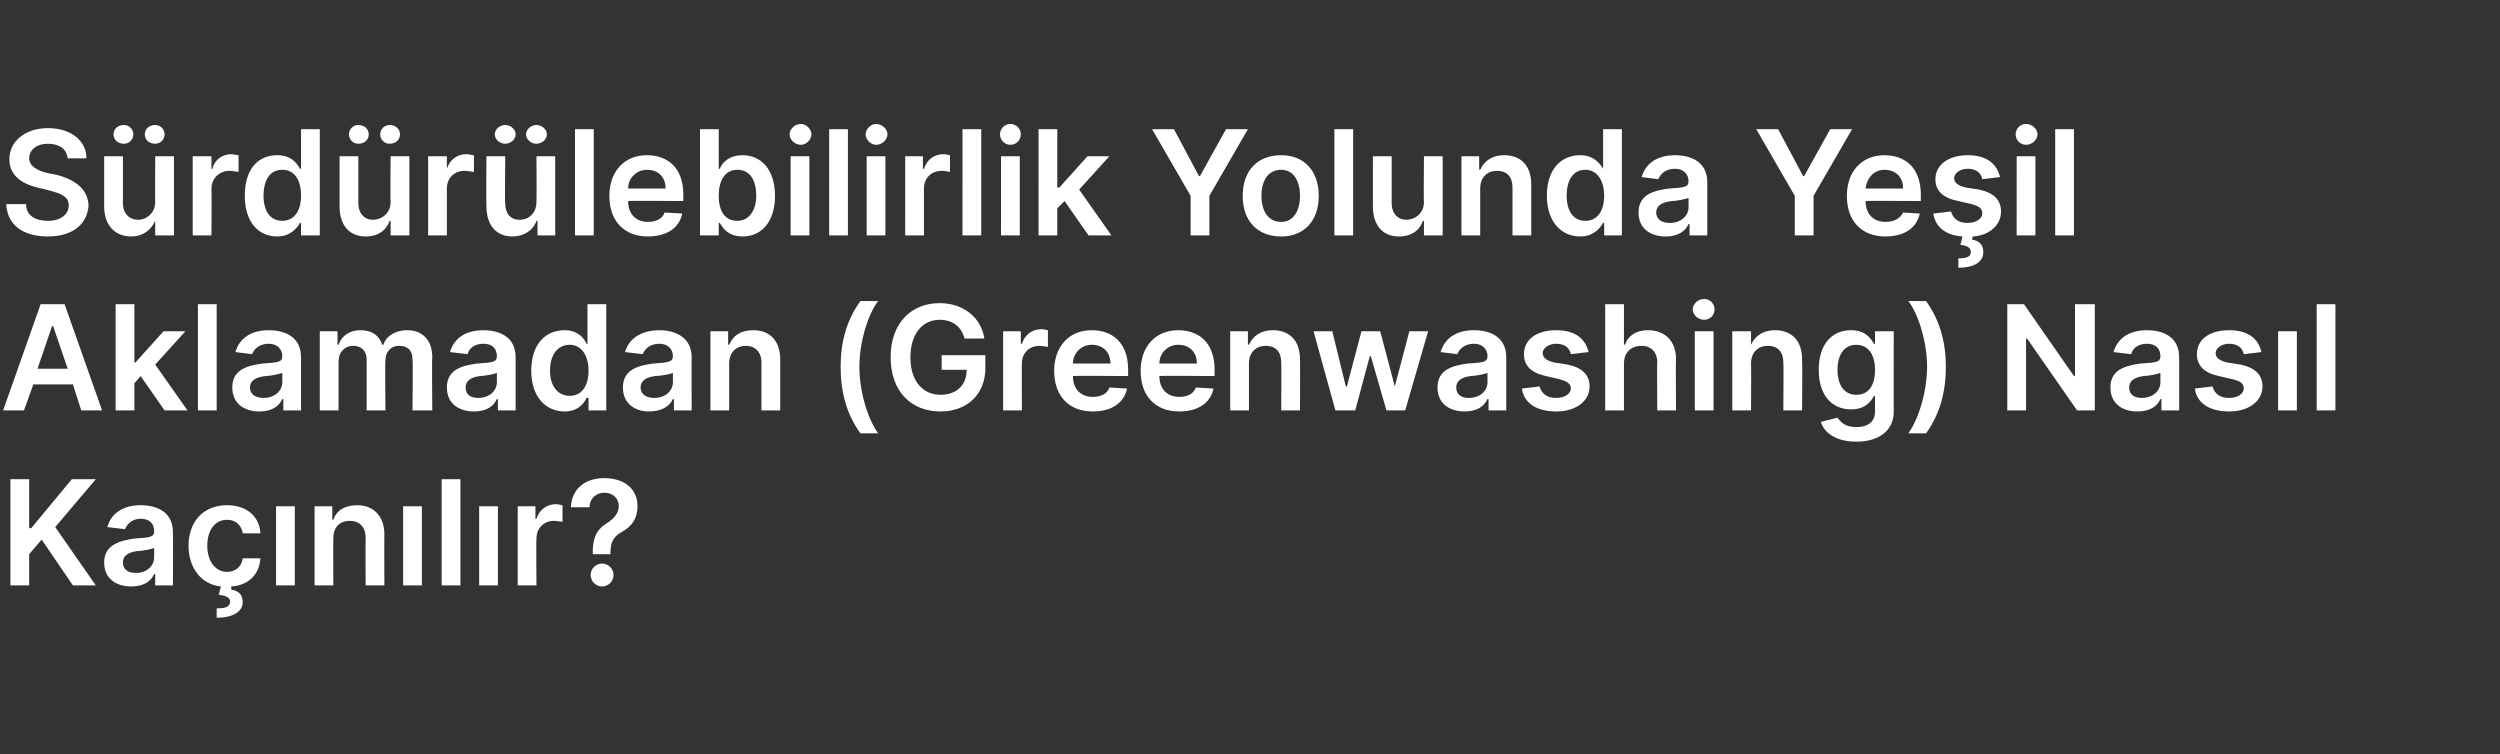 <?xml version="1.0" standalone="no"?><!DOCTYPE svg PUBLIC "-//W3C//DTD SVG 1.1//EN" "http://www.w3.org/Graphics/SVG/1.1/DTD/svg11.dtd"><svg xmlns="http://www.w3.org/2000/svg" version="1.1" width="240px" height="72.4px" viewBox="0 -1 240 72.4" style="top:-1px"><rect x="0" y="-1" width="240" height="72.4" fill="#333333" stroke="none"/><desc>S rd r lebilirlik Yolunda Ye il Aklamadan (Greenwashing) Nas l Ka n l r?</desc><defs/><g id="Polygon130902"><path d="m1 45h1.8v4.7h.2L6.9 45h2.3l-3.9 4.6l3.9 5.6H7l-3-4.4l-1.2 1.4v3H1V45zm9 8c0-1.7 1.5-2.1 2.9-2.3c1.4-.1 1.9-.1 1.9-.7c0-.7-.4-1.2-1.3-1.2c-.8 0-1.3.5-1.5 1l-1.7-.2c.4-1.4 1.6-2.1 3.2-2.1c1.5 0 3.1.6 3.1 2.6c.03-.02 0 5.1 0 5.1h-1.7v-1.1s-.06.04-.1 0c-.3.7-1 1.2-2.2 1.2c-1.5 0-2.6-.8-2.6-2.3zm4.8-.5v-.9c-.2.1-1.1.3-1.6.3c-.8.1-1.4.4-1.4 1.1c0 .7.5 1 1.3 1c1 0 1.7-.7 1.7-1.5zm7.4 3.1c.6.1 1.1.4 1.1 1.2c0 .9-.9 1.5-2.5 1.5v-.9c.8 0 1.2-.1 1.3-.6c0-.4-.3-.6-1.1-.7l.2-.8c-1.9-.2-3.1-1.8-3.1-3.9c0-2.3 1.4-3.9 3.7-3.9c1.8 0 3.1 1 3.2 2.7h-1.7c-.1-.7-.6-1.3-1.5-1.3c-1.1 0-1.9.9-1.9 2.5c0 1.5.8 2.5 1.9 2.5c.8 0 1.4-.5 1.5-1.3h1.7c-.1 1.5-1.1 2.6-2.8 2.7v.3zm4.3-8h1.8v7.6h-1.8v-7.6zm5.5 7.6h-1.8v-7.6h1.7v1.3s.09-.05.1 0c.3-.9 1.1-1.4 2.3-1.4c1.5 0 2.6 1 2.6 2.8c-.02.03 0 4.9 0 4.9h-1.8s-.02-4.59 0-4.6c0-1-.6-1.6-1.5-1.6c-1 0-1.6.6-1.6 1.7c-.02.02 0 4.5 0 4.5zm6.7-7.6h1.8v7.6h-1.8v-7.6zm5.5 7.6h-1.8V45h1.8v10.2zm1.8-7.6h1.8v7.6H46v-7.6zm3.7 0h1.7v1.2s.09.03.1 0c.3-.9 1-1.4 1.9-1.4c.2 0 .5.1.6.1v1.6c-.1 0-.5-.1-.8-.1c-1 0-1.7.7-1.7 1.7c-.04 0 0 4.5 0 4.5h-1.8v-7.6zm7.2 4.5c0-1.8.6-2.4 1.4-2.9c.6-.4 1.1-.9 1.1-1.6c0-.8-.6-1.3-1.4-1.3c-.7 0-1.4.5-1.4 1.4h-1.8c.1-1.9 1.5-2.8 3.2-2.8c1.9 0 3.2 1 3.2 2.7c0 1.1-.5 1.9-1.4 2.4c-.9.5-1.2 1-1.2 2.1v.1h-1.7s.03-.13 0-.1zm-.2 2.1c0-.6.5-1.1 1.1-1.1c.6 0 1.1.5 1.1 1.1c0 .6-.5 1.1-1.1 1.1c-.6 0-1.1-.5-1.1-1.1z" stroke="none" fill="#fff"/></g><g id="Polygon130901"><path d="m.3 38.4l3.6-10.2h2.3l3.6 10.2h-2L7 35.9H3.2l-.9 2.5h-2zm6.2-4l-1.4-4.1h-.1l-1.4 4.1h2.9zm4.6-6.2h1.8v5.6h.1l2.7-3h2.1L14.9 34l3.1 4.4h-2.2l-2.3-3.3l-.6.7v2.6h-1.8V28.2zm9.7 10.2H19V28.2h1.8v10.2zm1.5-2.2c0-1.7 1.4-2.1 2.9-2.3c1.4-.1 1.9-.1 1.9-.7c0-.7-.5-1.2-1.3-1.2c-.9 0-1.4.5-1.6 1l-1.6-.2c.4-1.4 1.6-2.1 3.2-2.1c1.5 0 3.1.6 3.1 2.6v5.1h-1.7v-1.1s-.09.04-.1 0c-.3.7-1 1.2-2.2 1.2c-1.5 0-2.6-.8-2.6-2.3zm4.8-.5v-.9c-.2.1-1.2.3-1.6.3c-.9.1-1.5.4-1.5 1.1c0 .7.6 1 1.3 1c1.1 0 1.8-.7 1.8-1.5zm3.6-4.9h1.7v1.3s.12-.05.1 0c.3-.9 1.1-1.4 2.1-1.4c1.1 0 1.8.5 2.1 1.4h.1c.3-.9 1.2-1.4 2.3-1.4c1.4 0 2.4.9 2.4 2.6c-.05-.04 0 5.1 0 5.1h-1.9s.05-4.86 0-4.9c0-.9-.5-1.3-1.3-1.3c-.8 0-1.3.6-1.3 1.4c-.04.03 0 4.8 0 4.8h-1.8v-4.9c0-.8-.5-1.3-1.3-1.3c-.8 0-1.4.6-1.4 1.5v4.7h-1.8v-7.6zm12.2 5.4c0-1.7 1.4-2.1 2.9-2.3c1.4-.1 1.9-.1 1.9-.7c0-.7-.4-1.2-1.3-1.2c-.9 0-1.4.5-1.5 1l-1.7-.2c.4-1.4 1.6-2.1 3.2-2.1c1.5 0 3.1.6 3.1 2.6v5.1h-1.7v-1.1s-.08.04-.1 0c-.3.7-1 1.2-2.2 1.2c-1.5 0-2.6-.8-2.6-2.3zm4.8-.5v-.9c-.2.1-1.2.3-1.6.3c-.8.1-1.4.4-1.4 1.1c0 .7.5 1 1.2 1c1.1 0 1.8-.7 1.8-1.5zm3.3-1.1c0-2.6 1.4-3.9 3.2-3.9c1.3 0 1.9.8 2.1 1.3c.05.02.1 0 .1 0v-3.8h1.8v10.2h-1.7v-1.2h-.2c-.2.5-.8 1.3-2.1 1.3c-1.8 0-3.2-1.4-3.2-3.9zm5.5 0c0-1.5-.7-2.5-1.8-2.5c-1.2 0-1.9 1-1.9 2.5c0 1.4.7 2.4 1.9 2.4c1.1 0 1.8-.9 1.8-2.4zm3.3 1.6c0-1.7 1.4-2.1 2.9-2.3c1.3-.1 1.9-.1 1.9-.7c0-.7-.5-1.2-1.3-1.2c-.9 0-1.4.5-1.6 1l-1.7-.2c.4-1.4 1.7-2.1 3.3-2.1c1.4 0 3.1.6 3.1 2.6c-.02-.02 0 5.1 0 5.1h-1.7v-1.1s-.11.04-.1 0c-.3.7-1.1 1.2-2.3 1.2c-1.4 0-2.5-.8-2.5-2.3zm4.8-.5v-.9c-.2.1-1.2.3-1.7.3c-.8.1-1.4.4-1.4 1.1c0 .7.6 1 1.3 1c1.1 0 1.8-.7 1.8-1.5zm5.4 2.7h-1.8v-7.6h1.7v1.3s.1-.05.1 0c.4-.9 1.1-1.4 2.3-1.4c1.6 0 2.6 1 2.6 2.8v4.9h-1.8v-4.6c0-1-.6-1.6-1.5-1.6c-.9 0-1.6.6-1.6 1.7v4.5zm12.6-10.5h1.7c-1 1.3-1.8 4-1.8 6.3c0 2.4.8 5 1.8 6.4h-1.7c-1.3-1.8-1.9-3.9-1.9-6.4c0-2.4.6-4.5 1.9-6.3zm7.6 1.8c-1.6 0-2.8 1.3-2.8 3.6c0 2.3 1.2 3.6 2.9 3.6c1.5 0 2.5-.9 2.5-2.4h-2.4v-1.4h4.2s-.02 1.18 0 1.2c0 2.6-1.8 4.2-4.3 4.2c-2.9 0-4.8-2-4.8-5.2c0-3.3 2-5.2 4.7-5.2c2.3 0 4 1.4 4.3 3.4h-1.9c-.3-1.1-1.1-1.8-2.4-1.8zm6.1 1.1h1.7v1.2s.11.03.1 0c.3-.9 1-1.4 1.9-1.4c.2 0 .5.1.6.1v1.6c-.1 0-.5-.1-.8-.1c-1 0-1.7.7-1.7 1.7c-.02 0 0 4.5 0 4.5h-1.8v-7.6zm4.9 3.8c0-2.3 1.4-3.9 3.6-3.9c1.9 0 3.5 1.1 3.5 3.8v.6s-5.32-.04-5.3 0c0 1.3.8 2 1.9 2c.8 0 1.4-.3 1.6-.9l1.7.1c-.3 1.4-1.5 2.2-3.3 2.2c-2.3 0-3.7-1.5-3.7-3.9zm5.4-.7c0-1.1-.7-1.8-1.8-1.8c-1 0-1.8.8-1.8 1.8h3.6zm2.9.7c0-2.3 1.4-3.9 3.6-3.9c1.9 0 3.5 1.1 3.5 3.8v.6s-5.33-.04-5.3 0c0 1.3.8 2 1.9 2c.8 0 1.4-.3 1.6-.9l1.7.1c-.3 1.4-1.5 2.2-3.3 2.2c-2.3 0-3.7-1.5-3.7-3.9zm5.4-.7c0-1.1-.7-1.8-1.8-1.8c-1 0-1.8.8-1.8 1.8h3.6zm5 4.5h-1.8v-7.6h1.7v1.3s.12-.05.1 0c.4-.9 1.2-1.4 2.3-1.4c1.6 0 2.6 1 2.6 2.8c.02.03 0 4.9 0 4.9H123s.02-4.59 0-4.6c0-1-.5-1.6-1.5-1.6c-.9 0-1.6.6-1.6 1.7v4.5zm6.2-7.6h1.8l1.3 5.3h.1l1.4-5.3h1.8l1.4 5.3l1.4-5.3h1.8l-2.2 7.6h-1.8l-1.5-5.2h-.1l-1.4 5.2h-1.9l-2.1-7.6zm11.9 5.4c0-1.7 1.4-2.1 2.9-2.3c1.4-.1 1.9-.1 1.9-.7c0-.7-.5-1.2-1.3-1.2c-.9 0-1.4.5-1.6 1l-1.6-.2c.4-1.4 1.6-2.1 3.2-2.1c1.5 0 3.1.6 3.1 2.6v5.1h-1.7v-1.1s-.09.04-.1 0c-.3.7-1 1.2-2.2 1.2c-1.5 0-2.6-.8-2.6-2.3zm4.8-.5v-.9c-.2.1-1.2.3-1.6.3c-.8.1-1.4.4-1.4 1.1c0 .7.5 1 1.2 1c1.1 0 1.8-.7 1.8-1.5zm8-2.7c-.1-.6-.6-1-1.4-1c-.7 0-1.3.4-1.3.9c0 .4.3.7 1.1.9l1.3.2c1.4.3 2.1 1 2.1 2.1c0 1.4-1.3 2.4-3.2 2.4c-1.9 0-3.1-.8-3.3-2.2l1.7-.2c.2.7.7 1.1 1.6 1.1c.8 0 1.4-.4 1.4-.9c0-.5-.4-.7-1.1-.9l-1.3-.3c-1.4-.3-2.1-1-2.1-2.1c0-1.4 1.2-2.3 3.1-2.3c1.8 0 2.8.8 3.1 2.1l-1.7.2zm5.1 5.4h-1.8V28.2h1.8v3.9s.05-.05.1 0c.3-.9 1.1-1.4 2.2-1.4c1.6 0 2.7 1 2.7 2.8c-.04.03 0 4.9 0 4.9h-1.8s-.04-4.59 0-4.6c0-1-.6-1.6-1.5-1.6c-1 0-1.7.6-1.7 1.7v4.5zm6.8-7.6h1.8v7.6h-1.8v-7.6zm-.2-2.1c0-.5.5-1 1.1-1c.6 0 1 .5 1 1c0 .5-.4 1-1 1c-.6 0-1.1-.5-1.1-1zm5.6 9.7h-1.8v-7.6h1.8v1.3s.04-.05 0 0c.4-.9 1.2-1.4 2.3-1.4c1.6 0 2.6 1 2.6 2.8c.04.03 0 4.9 0 4.9h-1.8s.04-4.59 0-4.6c0-1-.5-1.6-1.5-1.6c-.9 0-1.6.6-1.6 1.7c.03.02 0 4.5 0 4.5zm6.7 1.1l1.6-.4c.3.4.7.9 1.8.9c1 0 1.8-.4 1.8-1.5V37s-.1.02-.1 0c-.3.6-.9 1.3-2.2 1.3c-1.8 0-3.1-1.3-3.1-3.8c0-2.5 1.3-3.8 3.1-3.8c1.4 0 1.9.8 2.2 1.3c0 .02.1 0 .1 0v-1.2h1.8s-.02 7.71 0 7.7c0 1.9-1.5 2.9-3.6 2.9c-2 0-3.1-.9-3.4-1.9zm5.2-5c0-1.4-.6-2.4-1.8-2.4c-1.2 0-1.8 1-1.8 2.4c0 1.4.6 2.4 1.8 2.4c1.2 0 1.8-.9 1.8-2.4zm4.9 6.1h-1.7c1-1.4 1.8-4 1.8-6.4c0-2.3-.8-5-1.8-6.3h1.7c1.3 1.8 1.9 3.9 1.9 6.3c0 2.5-.6 4.6-1.9 6.4zm16.2-2.2h-1.7l-4.8-6.9h-.1v6.9h-1.8V28.2h1.6l4.8 6.9h.1v-6.9h1.9v10.2zm1.5-2.2c0-1.7 1.4-2.1 2.9-2.3c1.4-.1 1.9-.1 1.9-.7c0-.7-.4-1.2-1.3-1.2c-.9 0-1.4.5-1.5 1l-1.7-.2c.4-1.4 1.6-2.1 3.2-2.1c1.5 0 3.1.6 3.1 2.6v5.1h-1.7v-1.1s-.08.04-.1 0c-.3.7-1 1.2-2.2 1.2c-1.5 0-2.6-.8-2.6-2.3zm4.8-.5v-.9c-.2.1-1.2.3-1.6.3c-.8.1-1.4.4-1.4 1.1c0 .7.5 1 1.2 1c1.1 0 1.8-.7 1.8-1.5zm8-2.7c-.1-.6-.6-1-1.4-1c-.7 0-1.3.4-1.3.9c0 .4.3.7 1.1.9l1.3.2c1.4.3 2.1 1 2.1 2.1c0 1.4-1.3 2.4-3.2 2.4c-1.9 0-3.1-.8-3.3-2.2l1.7-.2c.2.7.7 1.1 1.6 1.1c.8 0 1.4-.4 1.4-.9c0-.5-.3-.7-1.1-.9l-1.3-.3c-1.4-.3-2.1-1-2.1-2.1c0-1.4 1.2-2.3 3.1-2.3c1.8 0 2.8.8 3.1 2.1l-1.7.2zm3.3-2.2h1.8v7.6h-1.8v-7.6zm5.5 7.6h-1.8V28.2h1.8v10.2z" stroke="none" fill="#fff"/></g><g id="Polygon130900"><path d="m4.6 12.8c-1.1 0-1.8.6-1.8 1.4c0 .8.9 1.2 1.7 1.4l1 .2c1.5.4 2.9 1.2 3 2.9c-.1 1.8-1.5 3-3.9 3c-2.4 0-3.9-1.1-4-3.1h1.9c0 1.1.9 1.6 2.1 1.6c1.2 0 2-.6 2-1.5c0-.8-.7-1.1-1.8-1.4L3.6 17C1.9 16.6.9 15.7.9 14.3c0-1.8 1.6-3 3.7-3c2.2 0 3.7 1.2 3.7 2.9H6.5c-.1-.9-.8-1.4-1.9-1.4zM14.9 14h1.8v7.6h-1.8v-1.4s-.04.03 0 0c-.4.9-1.2 1.5-2.3 1.5c-1.5 0-2.6-1-2.6-2.9V14h1.8v4.5c0 1 .6 1.6 1.5 1.6c.7 0 1.6-.6 1.6-1.7c-.02-.02 0-4.4 0-4.4zm-4-2.1c0-.5.4-.9 1-.9c.5 0 .9.4.9.9c0 .5-.4.9-.9.9c-.6 0-1-.4-1-.9zm3 0c0-.5.4-.9 1-.9c.5 0 .9.4.9.9c0 .5-.4.9-.9.9c-.6 0-1-.4-1-.9zm4.6 2.1h1.8v1.2s.05.03.1 0c.2-.9 1-1.4 1.8-1.4c.2 0 .5.1.7.1v1.6c-.2 0-.5-.1-.9-.1c-.9 0-1.7.7-1.7 1.7c.03 0 0 4.5 0 4.5h-1.8V14zm5 3.8c0-2.6 1.3-3.9 3.1-3.9c1.4 0 1.9.8 2.2 1.3c-.01.02.1 0 .1 0v-3.8h1.8v10.2h-1.8v-1.2h-.1c-.3.5-.9 1.3-2.2 1.3c-1.8 0-3.1-1.4-3.1-3.9zm5.4 0c0-1.5-.6-2.5-1.8-2.5c-1.2 0-1.8 1-1.8 2.5c0 1.4.6 2.4 1.8 2.4c1.1 0 1.8-.9 1.8-2.4zm8.6-3.8h1.8v7.6h-1.8v-1.4s-.07.03-.1 0c-.3.9-1.1 1.5-2.3 1.5c-1.5 0-2.5-1-2.5-2.9V14h1.8v4.5c0 1 .6 1.6 1.4 1.6c.8 0 1.7-.6 1.7-1.7c-.04-.02 0-4.4 0-4.4zm-4-2.1c0-.5.4-.9.9-.9c.6 0 1 .4 1 .9c0 .5-.4.9-1 .9c-.5 0-.9-.4-.9-.9zm3 0c0-.5.4-.9.9-.9c.6 0 1 .4 1 .9c0 .5-.4.9-1 .9c-.5 0-.9-.4-.9-.9zm4.6 2.1h1.8v1.2s.03.03 0 0c.3-.9 1-1.4 1.9-1.4c.2 0 .5.1.7.1v1.6c-.2 0-.6-.1-.9-.1c-1 0-1.7.7-1.7 1.7v4.5h-1.8V14zm10.4 0h1.8v7.6h-1.7v-1.4s-.1.03-.1 0c-.3.9-1.2 1.5-2.3 1.5c-1.5 0-2.5-1-2.5-2.9c-.04.02 0-4.8 0-4.8h1.8s-.04 4.54 0 4.5c0 1 .5 1.6 1.4 1.6c.8 0 1.6-.6 1.6-1.7c.03-.02 0-4.4 0-4.4zm-4-2.1c0-.5.5-.9 1-.9c.5 0 1 .4 1 .9c0 .5-.5.9-1 .9c-.5 0-1-.4-1-.9zm3 0c0-.5.5-.9 1-.9c.5 0 1 .4 1 .9c0 .5-.5.9-1 .9c-.5 0-1-.4-1-.9zm6.5 9.7h-1.8V11.4h1.8v10.2zm1.5-3.8c0-2.3 1.4-3.9 3.6-3.9c1.9 0 3.5 1.1 3.5 3.8v.6s-5.32-.04-5.3 0c0 1.3.8 2 1.9 2c.8 0 1.4-.3 1.6-.9l1.7.1c-.3 1.4-1.5 2.2-3.3 2.2c-2.3 0-3.7-1.5-3.7-3.9zm5.4-.7c0-1.1-.7-1.8-1.8-1.8c-1 0-1.8.8-1.8 1.8h3.6zm3.3-5.7h1.8v3.8s.07.02.1 0c.2-.5.8-1.3 2.2-1.3c1.7 0 3.1 1.3 3.1 3.9c0 2.5-1.3 3.9-3.1 3.9c-1.4 0-1.9-.8-2.2-1.3h-.1v1.2h-1.8V11.4zm3.6 8.8c1.1 0 1.8-1 1.8-2.4c0-1.5-.6-2.5-1.8-2.5c-1.2 0-1.8 1-1.8 2.5c0 1.5.6 2.4 1.8 2.4zm5.1-6.2h1.8v7.6h-1.8V14zm-.1-2.1c0-.5.5-1 1.1-1c.5 0 1 .5 1 1c0 .5-.5 1-1 1c-.6 0-1.1-.5-1.1-1zm5.6 9.7h-1.8V11.4h1.8v10.2zm1.8-7.6h1.8v7.6h-1.8V14zm-.1-2.1c0-.5.5-1 1-1c.6 0 1.1.5 1.1 1c0 .5-.5 1-1.1 1c-.5 0-1-.5-1-1zm3.8 2.1h1.7v1.2s.12.03.1 0c.3-.9 1-1.4 1.9-1.4c.2 0 .5.1.6.1v1.6c-.1 0-.5-.1-.8-.1c-1 0-1.7.7-1.7 1.7v4.5h-1.8V14zm7.3 7.6h-1.8V11.4h1.8v10.2zm1.9-7.6h1.8v7.6h-1.8V14zm-.1-2.1c0-.5.4-1 1-1c.6 0 1 .5 1 1c0 .5-.4 1-1 1c-.6 0-1-.5-1-1zm3.7-.5h1.8v5.6h.2l2.7-3h2.1l-2.9 3.2l3.1 4.4h-2.2l-2.3-3.3l-.7.7v2.6h-1.8V11.4zm13 0l2.4 4.5h.1l2.5-4.5h2.1l-3.7 6.4v3.8h-1.8v-3.8l-3.7-6.4h2.1zm6.6 6.4c0-2.4 1.4-3.9 3.7-3.9c2.2 0 3.6 1.5 3.6 3.9c0 2.4-1.4 3.9-3.6 3.9c-2.3 0-3.7-1.5-3.7-3.9zm5.5 0c0-1.4-.6-2.5-1.8-2.5c-1.3 0-1.9 1.1-1.9 2.5c0 1.4.6 2.5 1.9 2.5c1.2 0 1.8-1.1 1.8-2.5zm5.1 3.8h-1.8V11.4h1.8v10.2zm6.8-7.6h1.8v7.6h-1.8v-1.4s-.07.03-.1 0c-.3.9-1.1 1.5-2.3 1.5c-1.5 0-2.5-1-2.5-2.9V14h1.8v4.5c0 1 .6 1.6 1.4 1.6c.8 0 1.7-.6 1.7-1.7c-.04-.02 0-4.4 0-4.4zm5.4 7.6h-1.8V14h1.7v1.3s.12-.05.1 0c.4-.9 1.2-1.4 2.3-1.4c1.6 0 2.6 1 2.6 2.8v4.9h-1.8V17c0-1-.5-1.6-1.5-1.6c-.9 0-1.6.6-1.6 1.7v4.5zm6.4-3.8c0-2.6 1.4-3.9 3.2-3.9c1.3 0 1.9.8 2.2 1.3c-.03.02 0 0 0 0v-3.8h1.8v10.2H154v-1.2h-.1c-.3.5-.9 1.3-2.2 1.3c-1.8 0-3.2-1.4-3.2-3.9zm5.5 0c0-1.5-.7-2.5-1.8-2.5c-1.2 0-1.8 1-1.8 2.5c0 1.4.6 2.4 1.8 2.4c1.1 0 1.8-.9 1.8-2.4zm3.3 1.6c0-1.7 1.4-2.1 2.9-2.3c1.4-.1 1.9-.1 1.9-.7c0-.7-.5-1.2-1.3-1.2c-.9 0-1.4.5-1.6 1l-1.6-.2c.4-1.4 1.6-2.1 3.2-2.1c1.5 0 3.1.6 3.1 2.6v5.1h-1.7v-1.1s-.09.04-.1 0c-.3.7-1 1.2-2.2 1.2c-1.5 0-2.6-.8-2.6-2.3zm4.8-.5v-.9c-.2.1-1.2.3-1.6.3c-.9.1-1.5.4-1.5 1.1c0 .7.6 1 1.3 1c1.1 0 1.8-.7 1.8-1.5zm8.6-7.5l2.4 4.5h.1l2.5-4.5h2.1l-3.7 6.4v3.8h-1.8v-3.8l-3.7-6.4h2.1zm6.6 6.4c0-2.3 1.4-3.9 3.6-3.9c1.9 0 3.5 1.1 3.5 3.8v.6s-5.31-.04-5.3 0c0 1.3.8 2 1.9 2c.8 0 1.4-.3 1.7-.9l1.6.1c-.3 1.4-1.5 2.2-3.3 2.2c-2.3 0-3.7-1.5-3.7-3.9zm5.4-.7c0-1.1-.7-1.8-1.8-1.8c-1 0-1.7.8-1.8 1.8h3.6zm7.6-.9c-.1-.6-.6-1-1.4-1c-.7 0-1.3.4-1.3.9c0 .4.3.7 1.1.9l1.3.2c1.4.3 2.1 1 2.1 2.1c0 1.3-1.1 2.3-2.7 2.4l-.1.3c.6.1 1.1.4 1.1 1.2c0 .9-.8 1.5-2.4 1.5v-.9c.7 0 1.2-.1 1.2-.6c0-.4-.3-.6-1-.7l.2-.8c-1.6-.1-2.6-.9-2.8-2.2l1.7-.2c.2.7.7 1.1 1.6 1.1c.8 0 1.4-.4 1.4-.9c0-.5-.3-.7-1-.9l-1.3-.3c-1.5-.3-2.2-1-2.2-2.1c0-1.4 1.3-2.3 3.1-2.3c1.8 0 2.8.8 3.1 2.1l-1.7.2zm3.3-2.2h1.8v7.6h-1.8V14zm-.1-2.1c0-.5.4-1 1-1c.6 0 1.1.5 1.1 1c0 .5-.5 1-1.1 1c-.6 0-1-.5-1-1zm5.6 9.7h-1.8V11.4h1.8v10.2z" stroke="none" fill="#fff"/></g></svg>